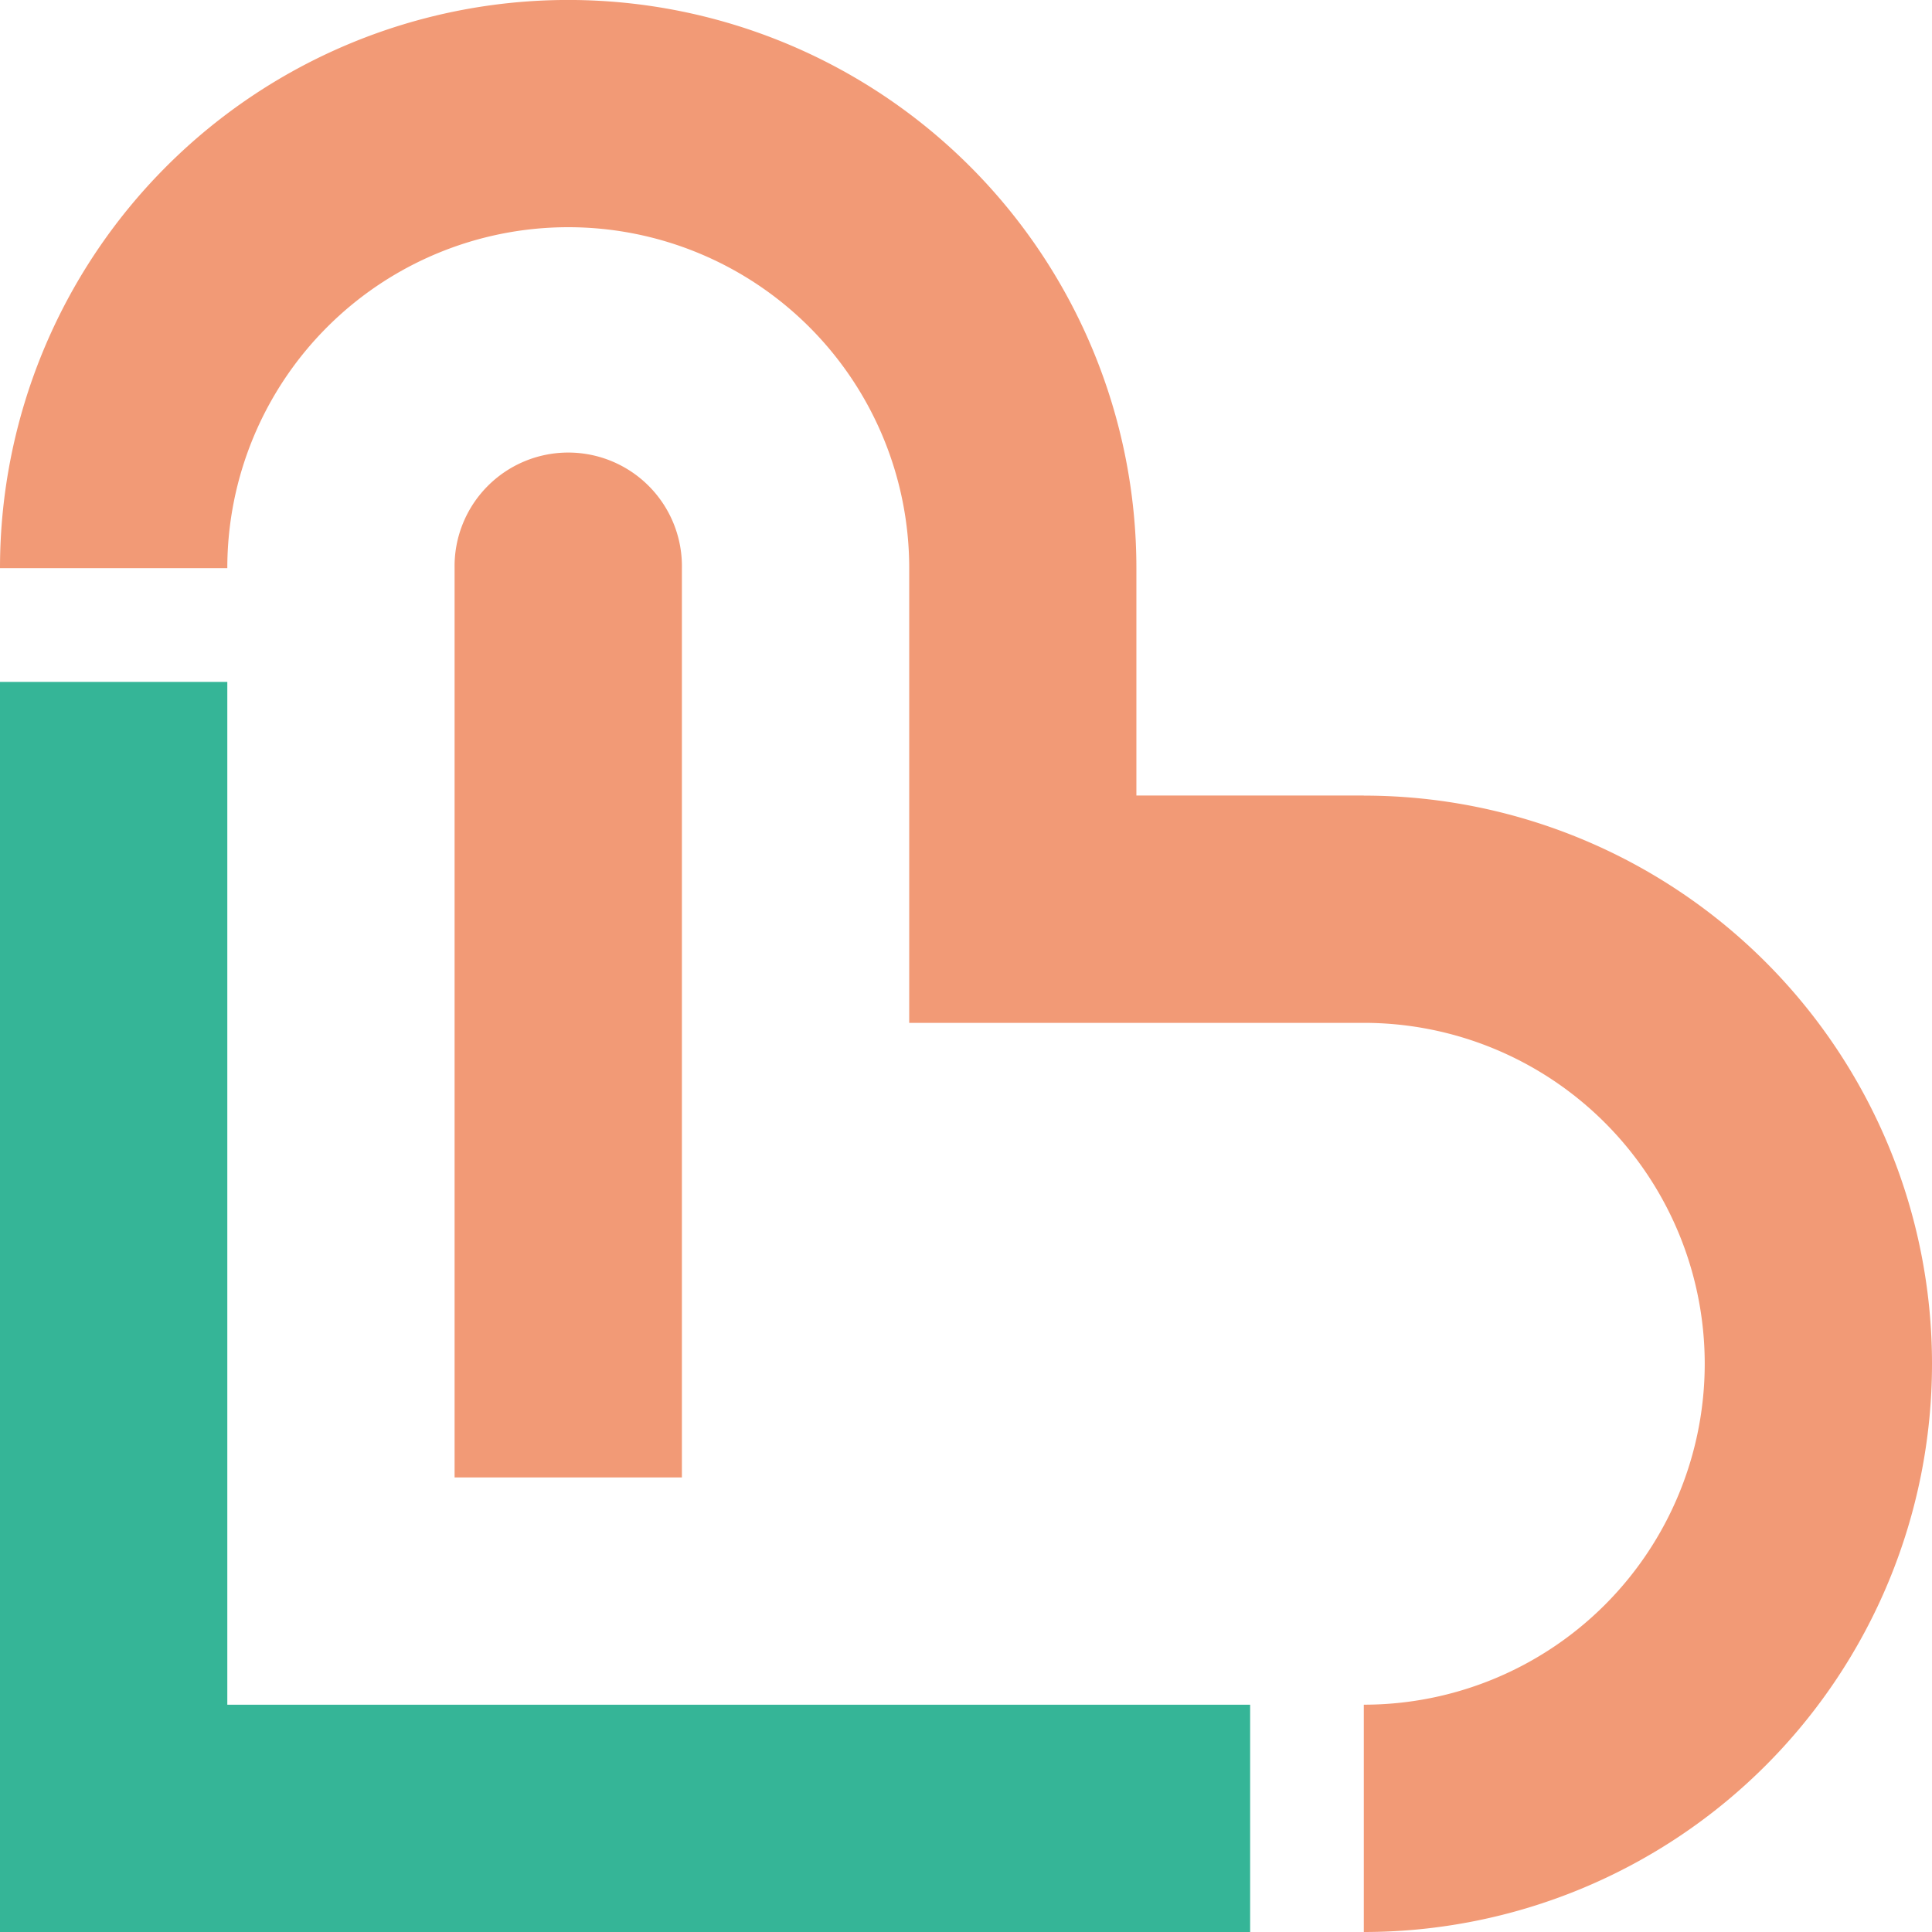 <svg id="グループ_5467" data-name="グループ 5467" xmlns="http://www.w3.org/2000/svg" xmlns:xlink="http://www.w3.org/1999/xlink" width="55.084" height="55.085" viewBox="0 0 55.084 55.085">
  <defs>
    <clipPath id="clip-path">
      <rect id="長方形_27745" data-name="長方形 27745" width="55.085" height="55.085" fill="none"/>
    </clipPath>
  </defs>
  <path id="パス_19046" data-name="パス 19046" d="M0,9.449V45.092H35.643V38.611H6.481V9.449Z" transform="translate(0 9.993)" fill="#35b597"/>
  <g id="グループ_5361" data-name="グループ 5361" transform="translate(0 0)">
    <g id="グループ_5360" data-name="グループ 5360" clip-path="url(#clip-path)">
      <path id="パス_19047" data-name="パス 19047" d="M38.884,22.682H32.4V16.2A16.2,16.2,0,0,0,0,16.2H6.481a9.721,9.721,0,0,1,19.442,0V29.164H38.884a9.72,9.72,0,0,1,0,19.44v6.481a16.2,16.2,0,0,0,0-32.4" transform="translate(0 -0.001)" fill="#f29a76"/>
      <path id="パス_19048" data-name="パス 19048" d="M12.78,9.54a3.241,3.241,0,1,0-6.481,0V35.463H12.78Z" transform="translate(6.662 6.661)" fill="#f29a76"/>
    </g>
  </g>
</svg>
